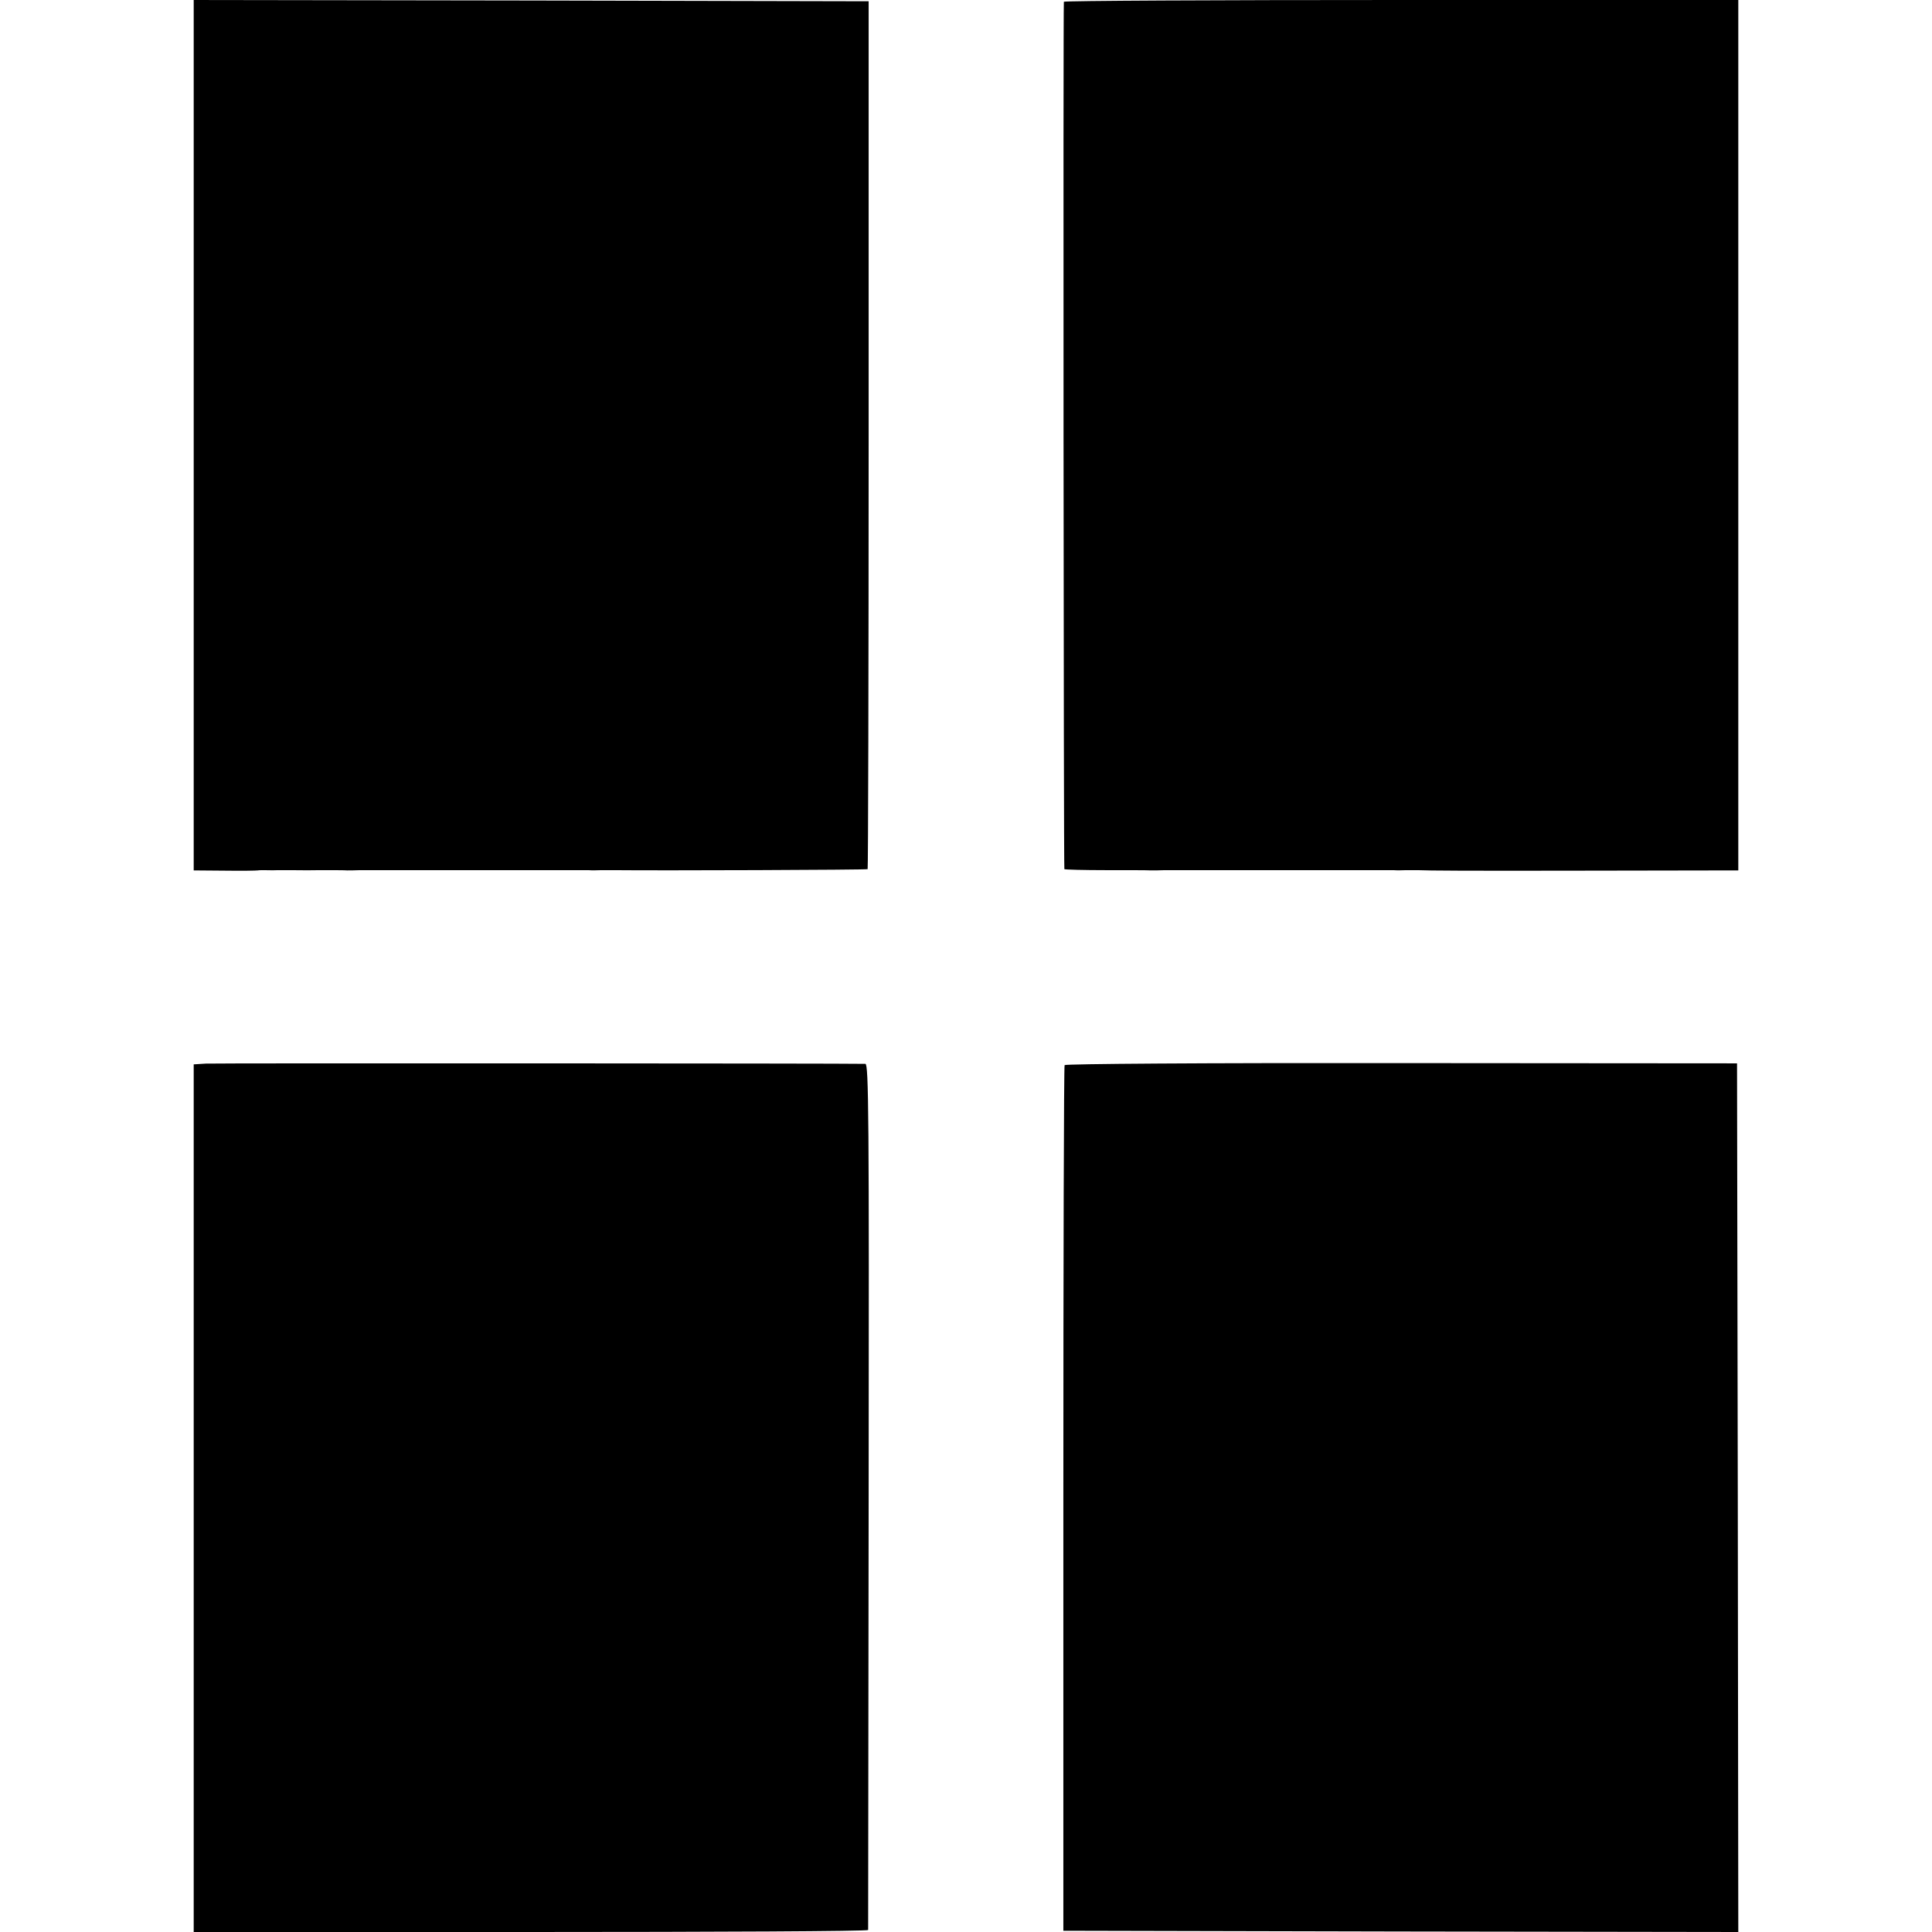 <?xml version="1.0" standalone="no"?>
<!DOCTYPE svg PUBLIC "-//W3C//DTD SVG 20010904//EN"
 "http://www.w3.org/TR/2001/REC-SVG-20010904/DTD/svg10.dtd">
<svg version="1.0" xmlns="http://www.w3.org/2000/svg"
 width="768pt" height="768pt" viewBox="0 0 768 768"
 preserveAspectRatio="xMidYMid meet">
<g transform="translate(0,768) scale(0.1,-0.1)"
fill="#000000" stroke="none">
<path d="M770 5950 l0 -1730 123 -1 c67 -1 126 0 132 1 5 1 17 1 25 1 8 0 33
-1 55 0 22 0 47 0 55 0 8 0 58 -1 110 0 52 0 102 0 110 -1 8 0 31 0 50 1 19 0
42 0 50 0 8 0 202 0 430 0 228 0 422 0 430 0 8 -1 31 -1 50 0 19 0 42 0 50 0
182 -2 1005 1 1009 4 2 3 4 780 4 1727 l0 1723 -1341 3 -1342 2 0 -1730z"/>
<path d="M4229 7673 c-3 -34 -1 -3444 2 -3448 3 -2 77 -4 164 -4 88 0 169 0
180 -1 11 0 36 0 55 1 19 0 42 0 50 0 8 0 202 0 430 0 228 0 422 0 430 0 8 -1
31 -1 50 0 19 0 40 0 45 0 47 -2 177 -3 688 -2 l587 1 0 1730 0 1730 -1340 0
c-737 0 -1340 -3 -1341 -7z"/>
<path d="M818 3452 l-48 -3 0 -1725 0 -1724 1340 0 c737 0 1340 3 1341 8 0 4
1 780 2 1725 2 1520 0 1717 -13 1718 -59 2 -2585 3 -2622 1z"/>
<path d="M4232 3446 c-3 -5 -5 -781 -5 -1725 l0 -1716 1341 -3 1342 -2 -2
1726 -3 1727 -1333 1 c-792 1 -1336 -3 -1340 -8z"/>
</g>
</svg>
